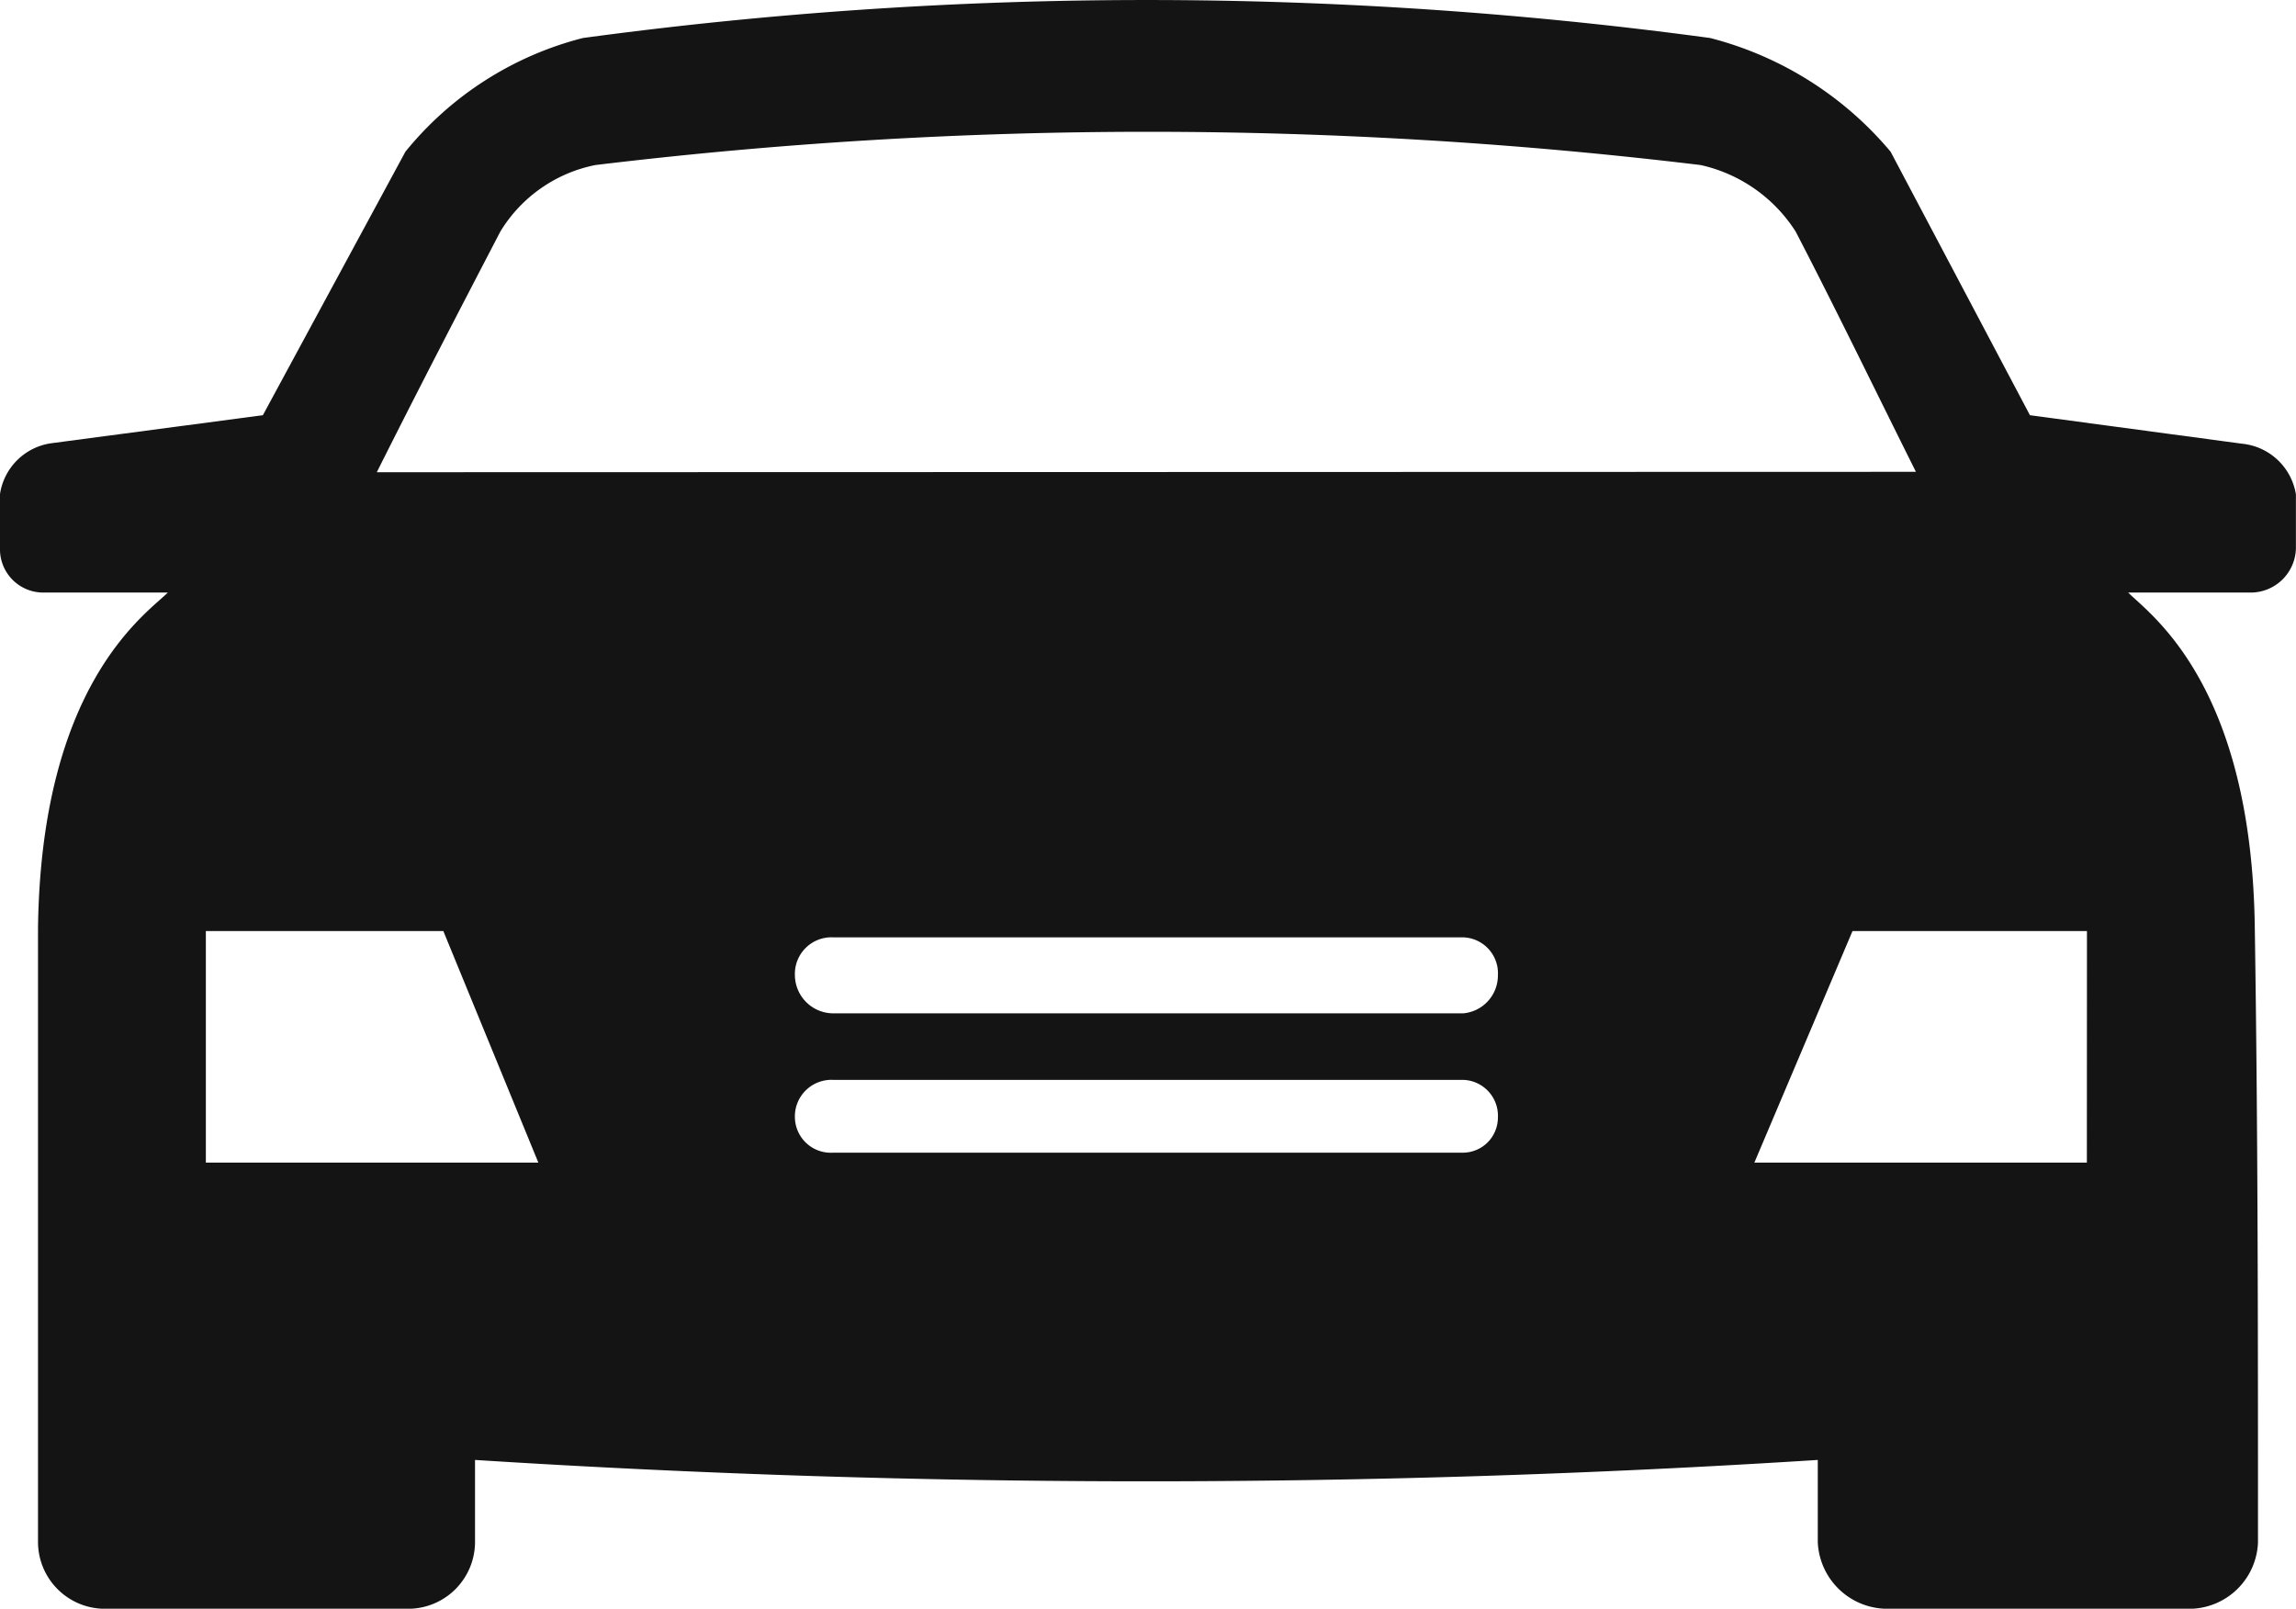 <svg xmlns="http://www.w3.org/2000/svg" width="28.754" height="20.147" viewBox="0 0 28.754 20.147">
  <g id="noun_Car_1733317" transform="translate(0 0)">
    <g id="Grupo_17" data-name="Grupo 17">
      <path id="Caminho_2" data-name="Caminho 2" d="M21.417.476A4.363,4.363,0,0,1,23.677,1.9L25.422,5.2l2.657.357a.759.759,0,0,1,.674.635v.674a.567.567,0,0,1-.555.555H26.652c.278.278,1.547,1.15,1.586,4.2.04,2.578.04,5.116.04,7.694a.865.865,0,0,1-.833.833H23.638a.873.873,0,0,1-.873-.833V18.284a132.171,132.171,0,0,1-16.816,0v1.031a.838.838,0,0,1-.833.833H1.309a.838.838,0,0,1-.833-.833V11.621c.04-3.054,1.348-3.926,1.626-4.2H.555A.542.542,0,0,1,0,6.861V6.187a.757.757,0,0,1,.635-.635L3.292,5.2,5.077,1.9A4.2,4.2,0,0,1,7.3.476,52.6,52.6,0,0,1,21.417.476ZM18.323,14.436A.44.44,0,0,0,18.759,14a.45.45,0,0,0-.436-.476H10.431A.458.458,0,0,0,9.955,14a.45.45,0,0,0,.476.436Zm0-1.745a.476.476,0,0,0,.436-.476.45.45,0,0,0-.436-.476H10.431a.458.458,0,0,0-.476.476.482.482,0,0,0,.476.476Zm5.671-6.782C23.479,4.878,23,3.887,22.488,2.9a1.9,1.9,0,0,0-1.19-.833,57.717,57.717,0,0,0-13.842,0,1.806,1.806,0,0,0-1.19.833c-.516.992-1.031,1.983-1.547,3.014ZM2.578,11.66H5.552l1.19,2.9H2.578Zm23.558,0H23.2l-1.229,2.9h4.164Z" fill="#141414" fill-rule="evenodd"/>
    </g>
  </g>
</svg>
